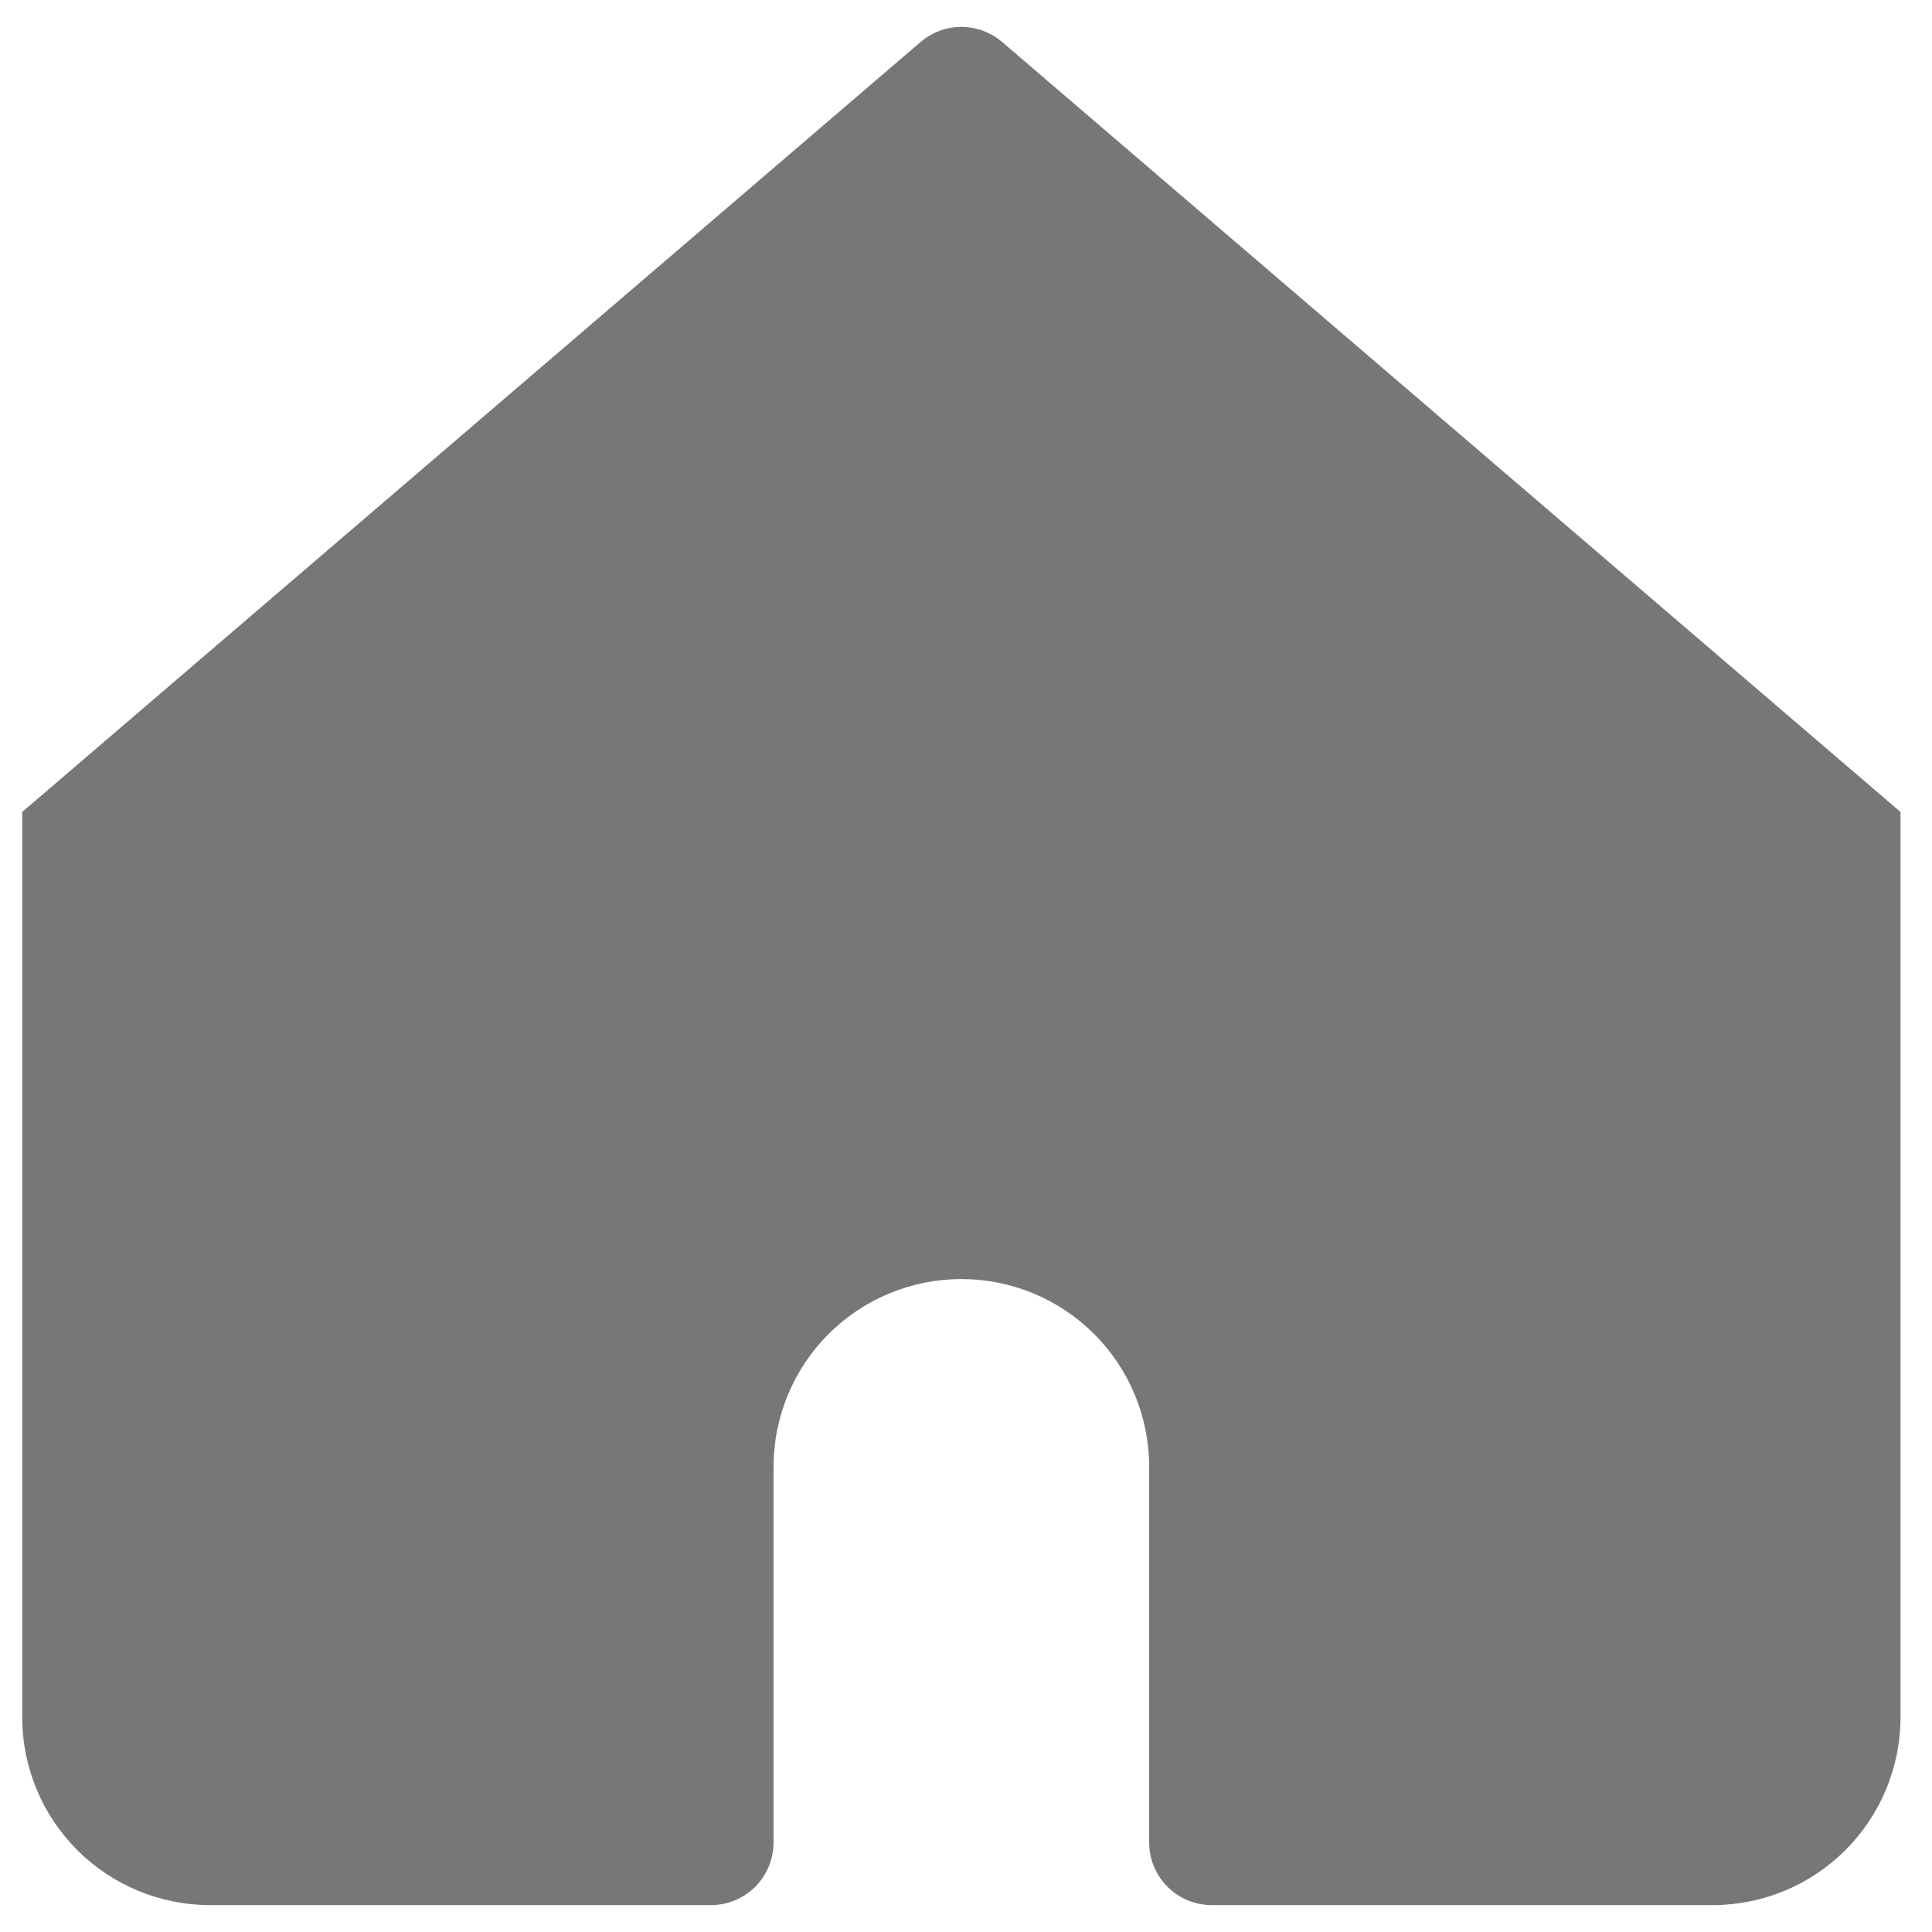 <svg width="26" height="26" viewBox="0 0 26 26" fill="none" xmlns="http://www.w3.org/2000/svg">
<path d="M13.485 0.564C13.332 0.434 13.138 0.362 12.938 0.362C12.737 0.362 12.543 0.434 12.39 0.564L0.299 10.927V23.111C0.299 23.781 0.566 24.424 1.04 24.898C1.514 25.372 2.157 25.638 2.827 25.638H9.567C9.791 25.638 10.005 25.549 10.163 25.392C10.321 25.233 10.41 25.019 10.41 24.796V19.74C10.41 19.07 10.676 18.427 11.15 17.953C11.624 17.479 12.267 17.213 12.938 17.213C13.608 17.213 14.251 17.479 14.725 17.953C15.199 18.427 15.465 19.07 15.465 19.74V24.796C15.465 25.019 15.554 25.233 15.712 25.392C15.87 25.549 16.084 25.638 16.308 25.638H23.048C23.718 25.638 24.361 25.372 24.835 24.898C25.309 24.424 25.576 23.781 25.576 23.111V10.927L13.485 0.564Z" fill="#777777"/>
</svg>
